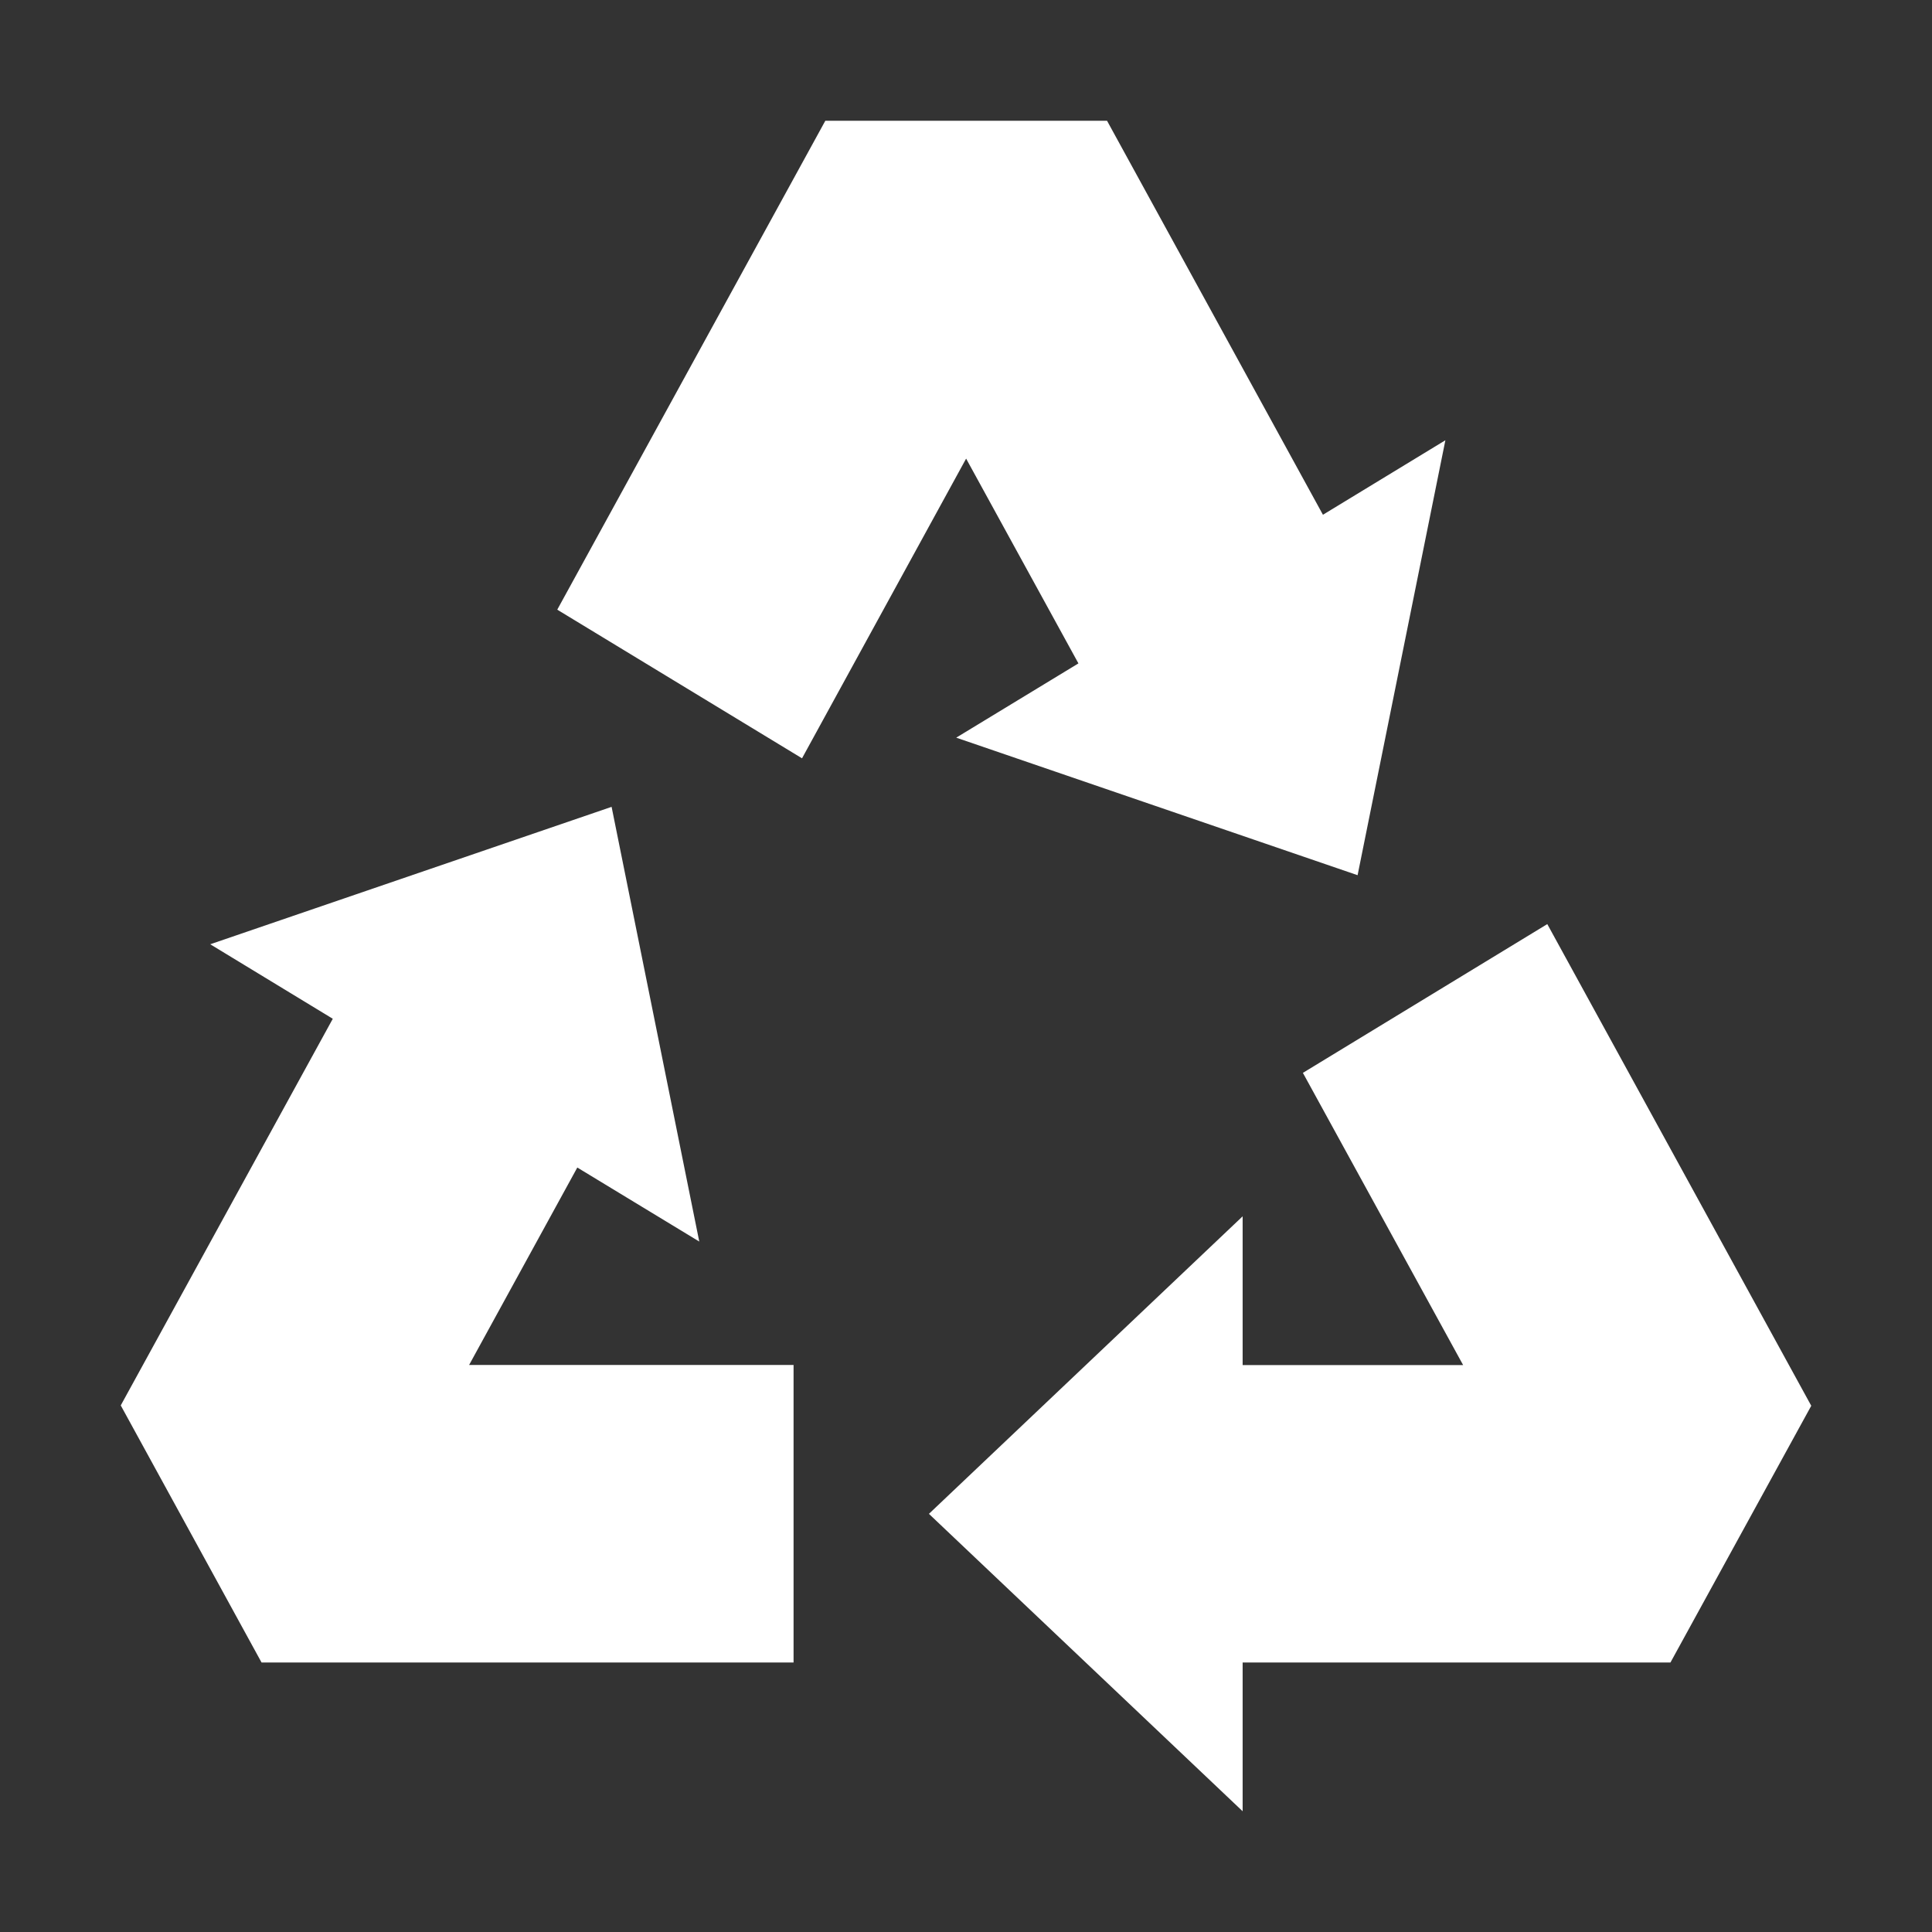 <svg width="16" height="16" viewBox="0 0 16 16" fill="none" xmlns="http://www.w3.org/2000/svg">
<rect x="0" y="0" width="16" height="16" fill="#333333" stroke="none"/>
<path d="M9.168 1H6.835L4.615 5.049L6.642 6.28L8.001 3.798L8.931 5.494L7.919 6.109L11.243 7.248L11.97 3.646L10.956 4.263L9.168 1Z" fill="white"/>
<path d="M4.781 9.669L5.791 10.282L5.065 6.682L1.741 7.82L2.756 8.437L1 11.639L2.166 13.768H6.572V11.304H3.885L4.781 9.669Z" fill="white"/>
<path d="M10.79 8.885L12.117 11.305H10.291V10.073L7.693 12.537L10.291 15V13.768H13.834L15 11.642L12.814 7.653L10.79 8.885Z" fill="white"/>
</svg>
